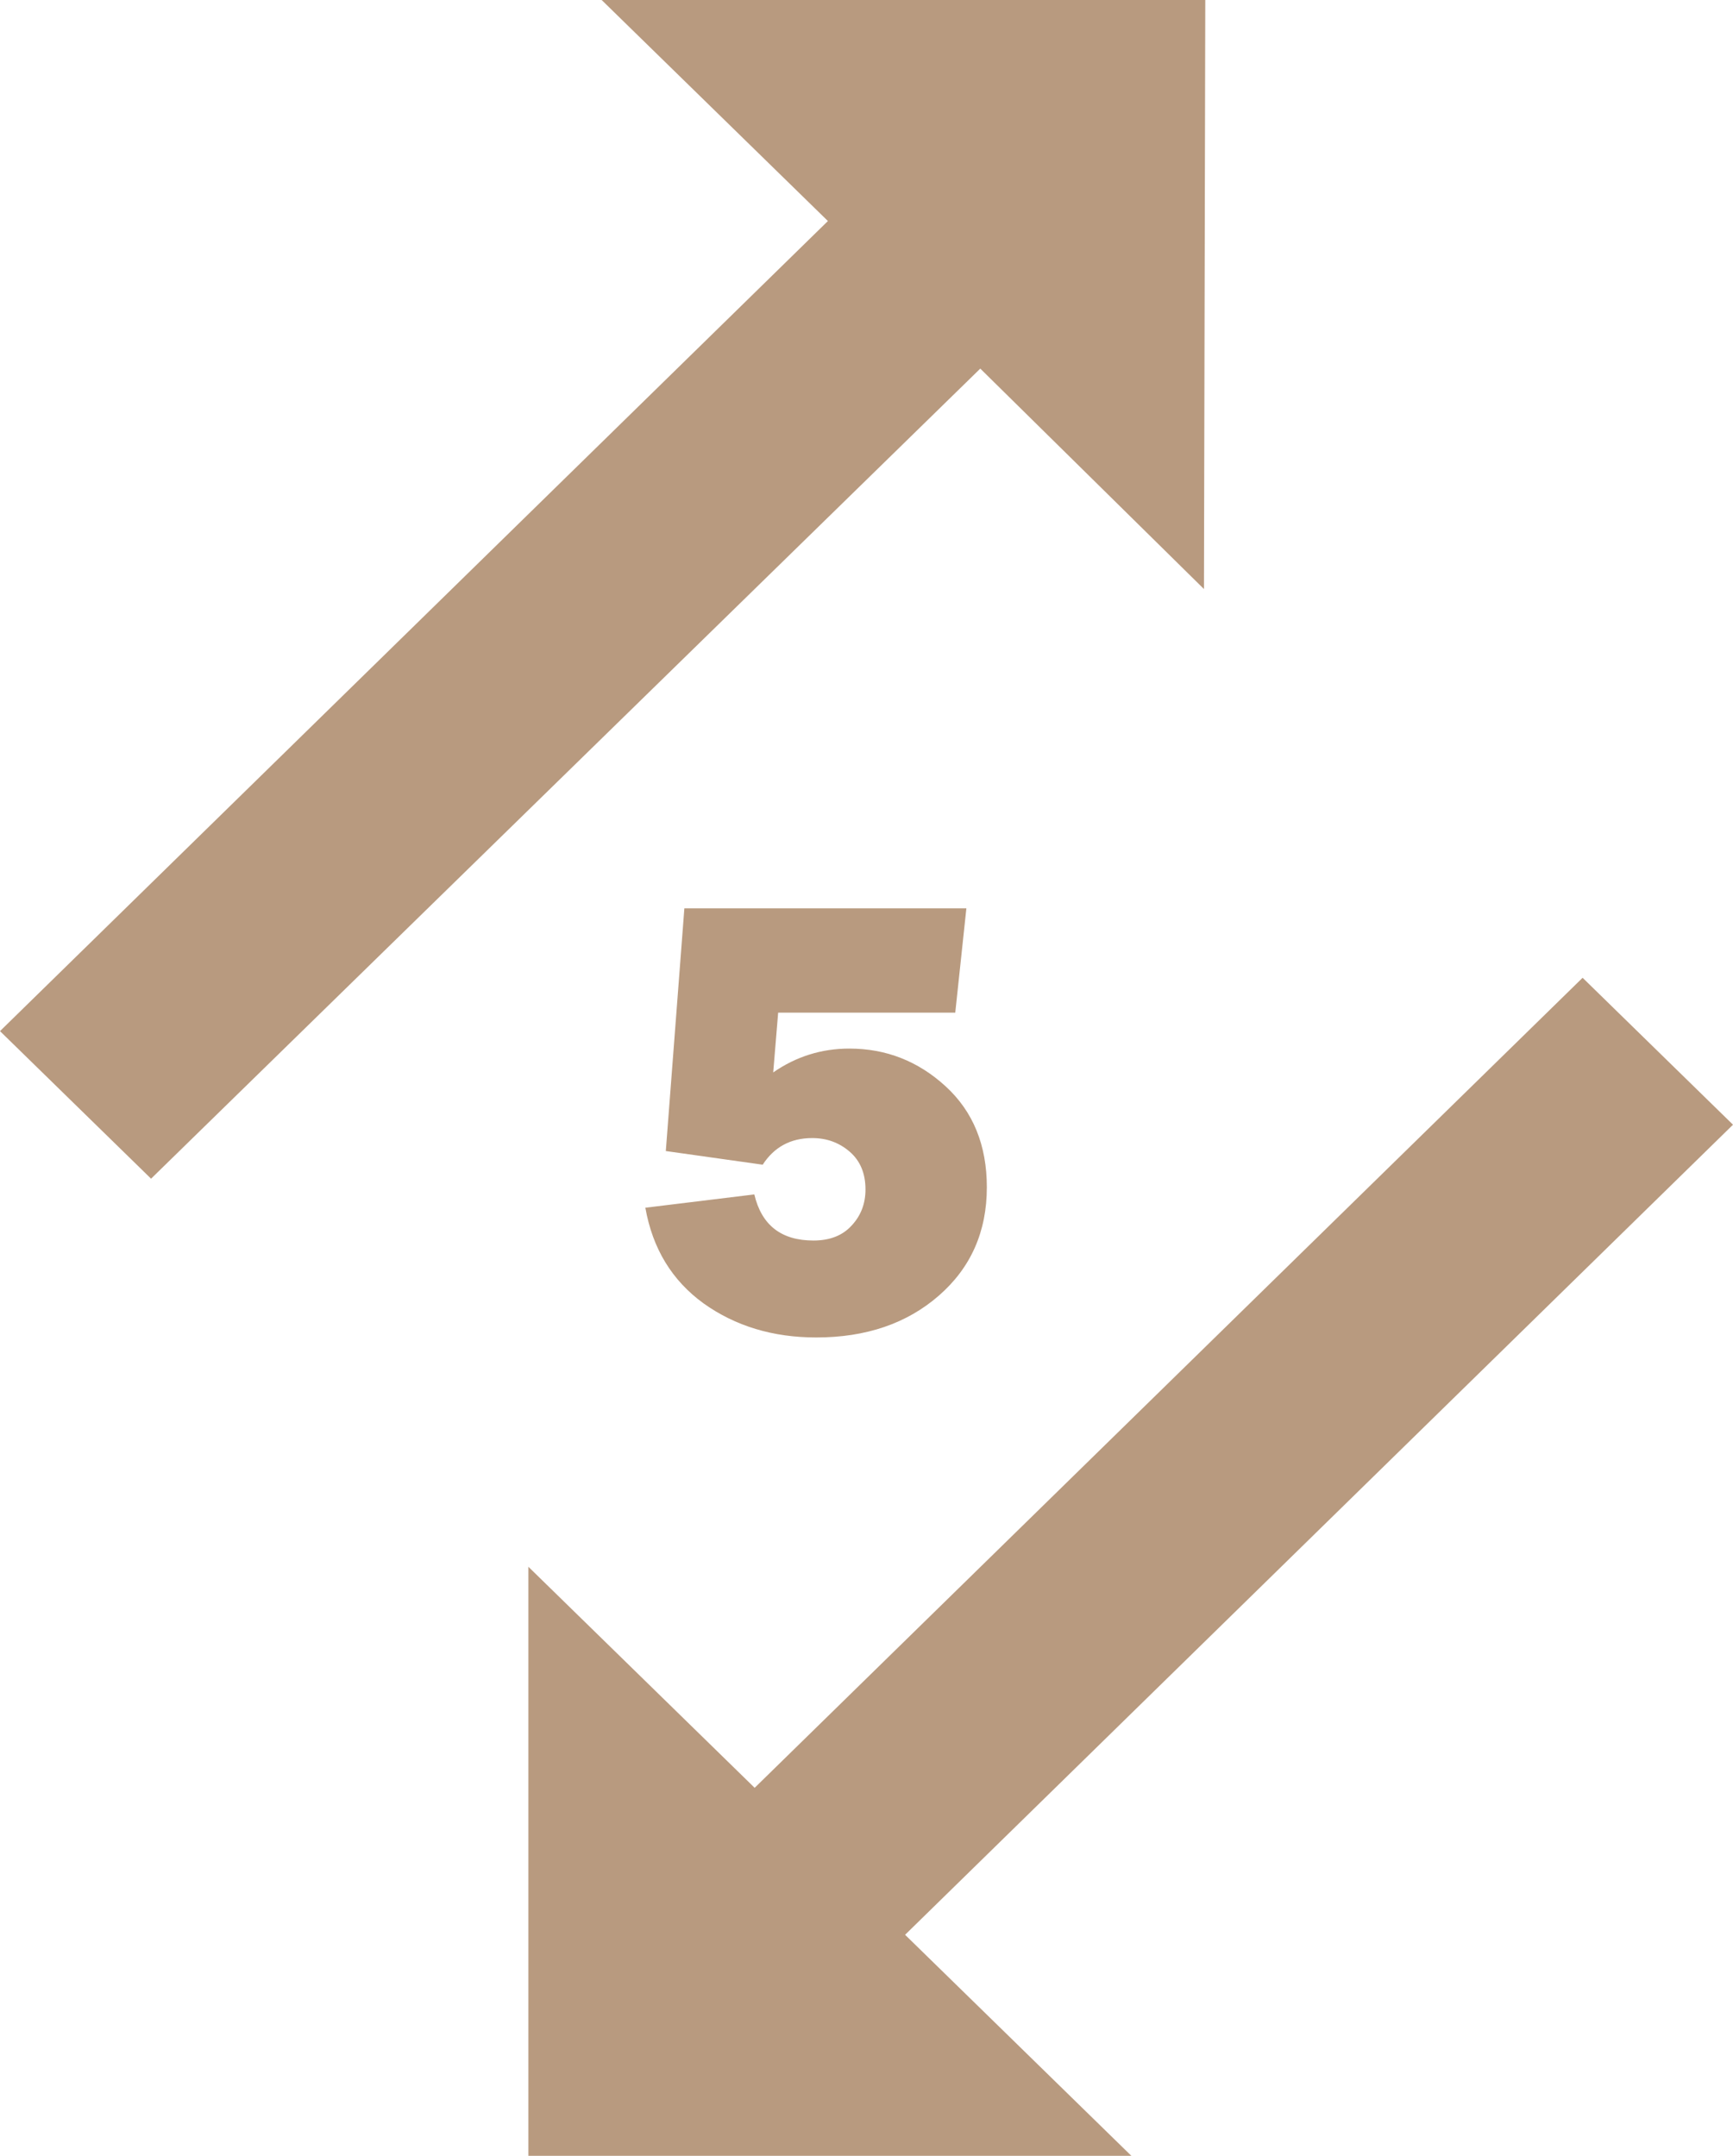 <?xml version="1.0" encoding="UTF-8"?> <svg xmlns="http://www.w3.org/2000/svg" width="41" height="51" viewBox="0 0 41 51" fill="none"><g clip-path="url(#clip0_26_403)"><path d="M23.192 8.72L3.574 27.884L0 24.393L19.587 5.229L14.234 0H28.515L28.484 13.935L23.192 8.72Z" fill="#B89A7F"></path><path d="M37.442 23.131L41 26.607L21.413 45.771L26.766 51H12.501V37.065L17.854 42.294L37.442 23.131Z" fill="#B89A7F"></path><path d="M22.6 23.956H18.41L18.293 25.37C18.835 24.994 19.436 24.806 20.095 24.806C20.964 24.806 21.723 25.104 22.373 25.7C23.022 26.295 23.347 27.091 23.347 28.087C23.347 29.137 22.968 29.992 22.211 30.651C21.455 31.31 20.488 31.64 19.311 31.64C18.286 31.64 17.397 31.371 16.645 30.834C15.898 30.292 15.439 29.538 15.268 28.571L17.846 28.256C18.017 28.983 18.483 29.347 19.245 29.347C19.631 29.347 19.931 29.23 20.146 28.995C20.366 28.761 20.476 28.476 20.476 28.139C20.476 27.758 20.351 27.46 20.102 27.245C19.853 27.03 19.558 26.923 19.216 26.923C18.708 26.923 18.317 27.133 18.044 27.553L15.752 27.23L16.191 21.488H22.863L22.6 23.956Z" fill="#B89A7F"></path></g><defs><clipPath id="clip0_26_403"><rect width="41" height="51" fill="white"></rect></clipPath></defs></svg> 